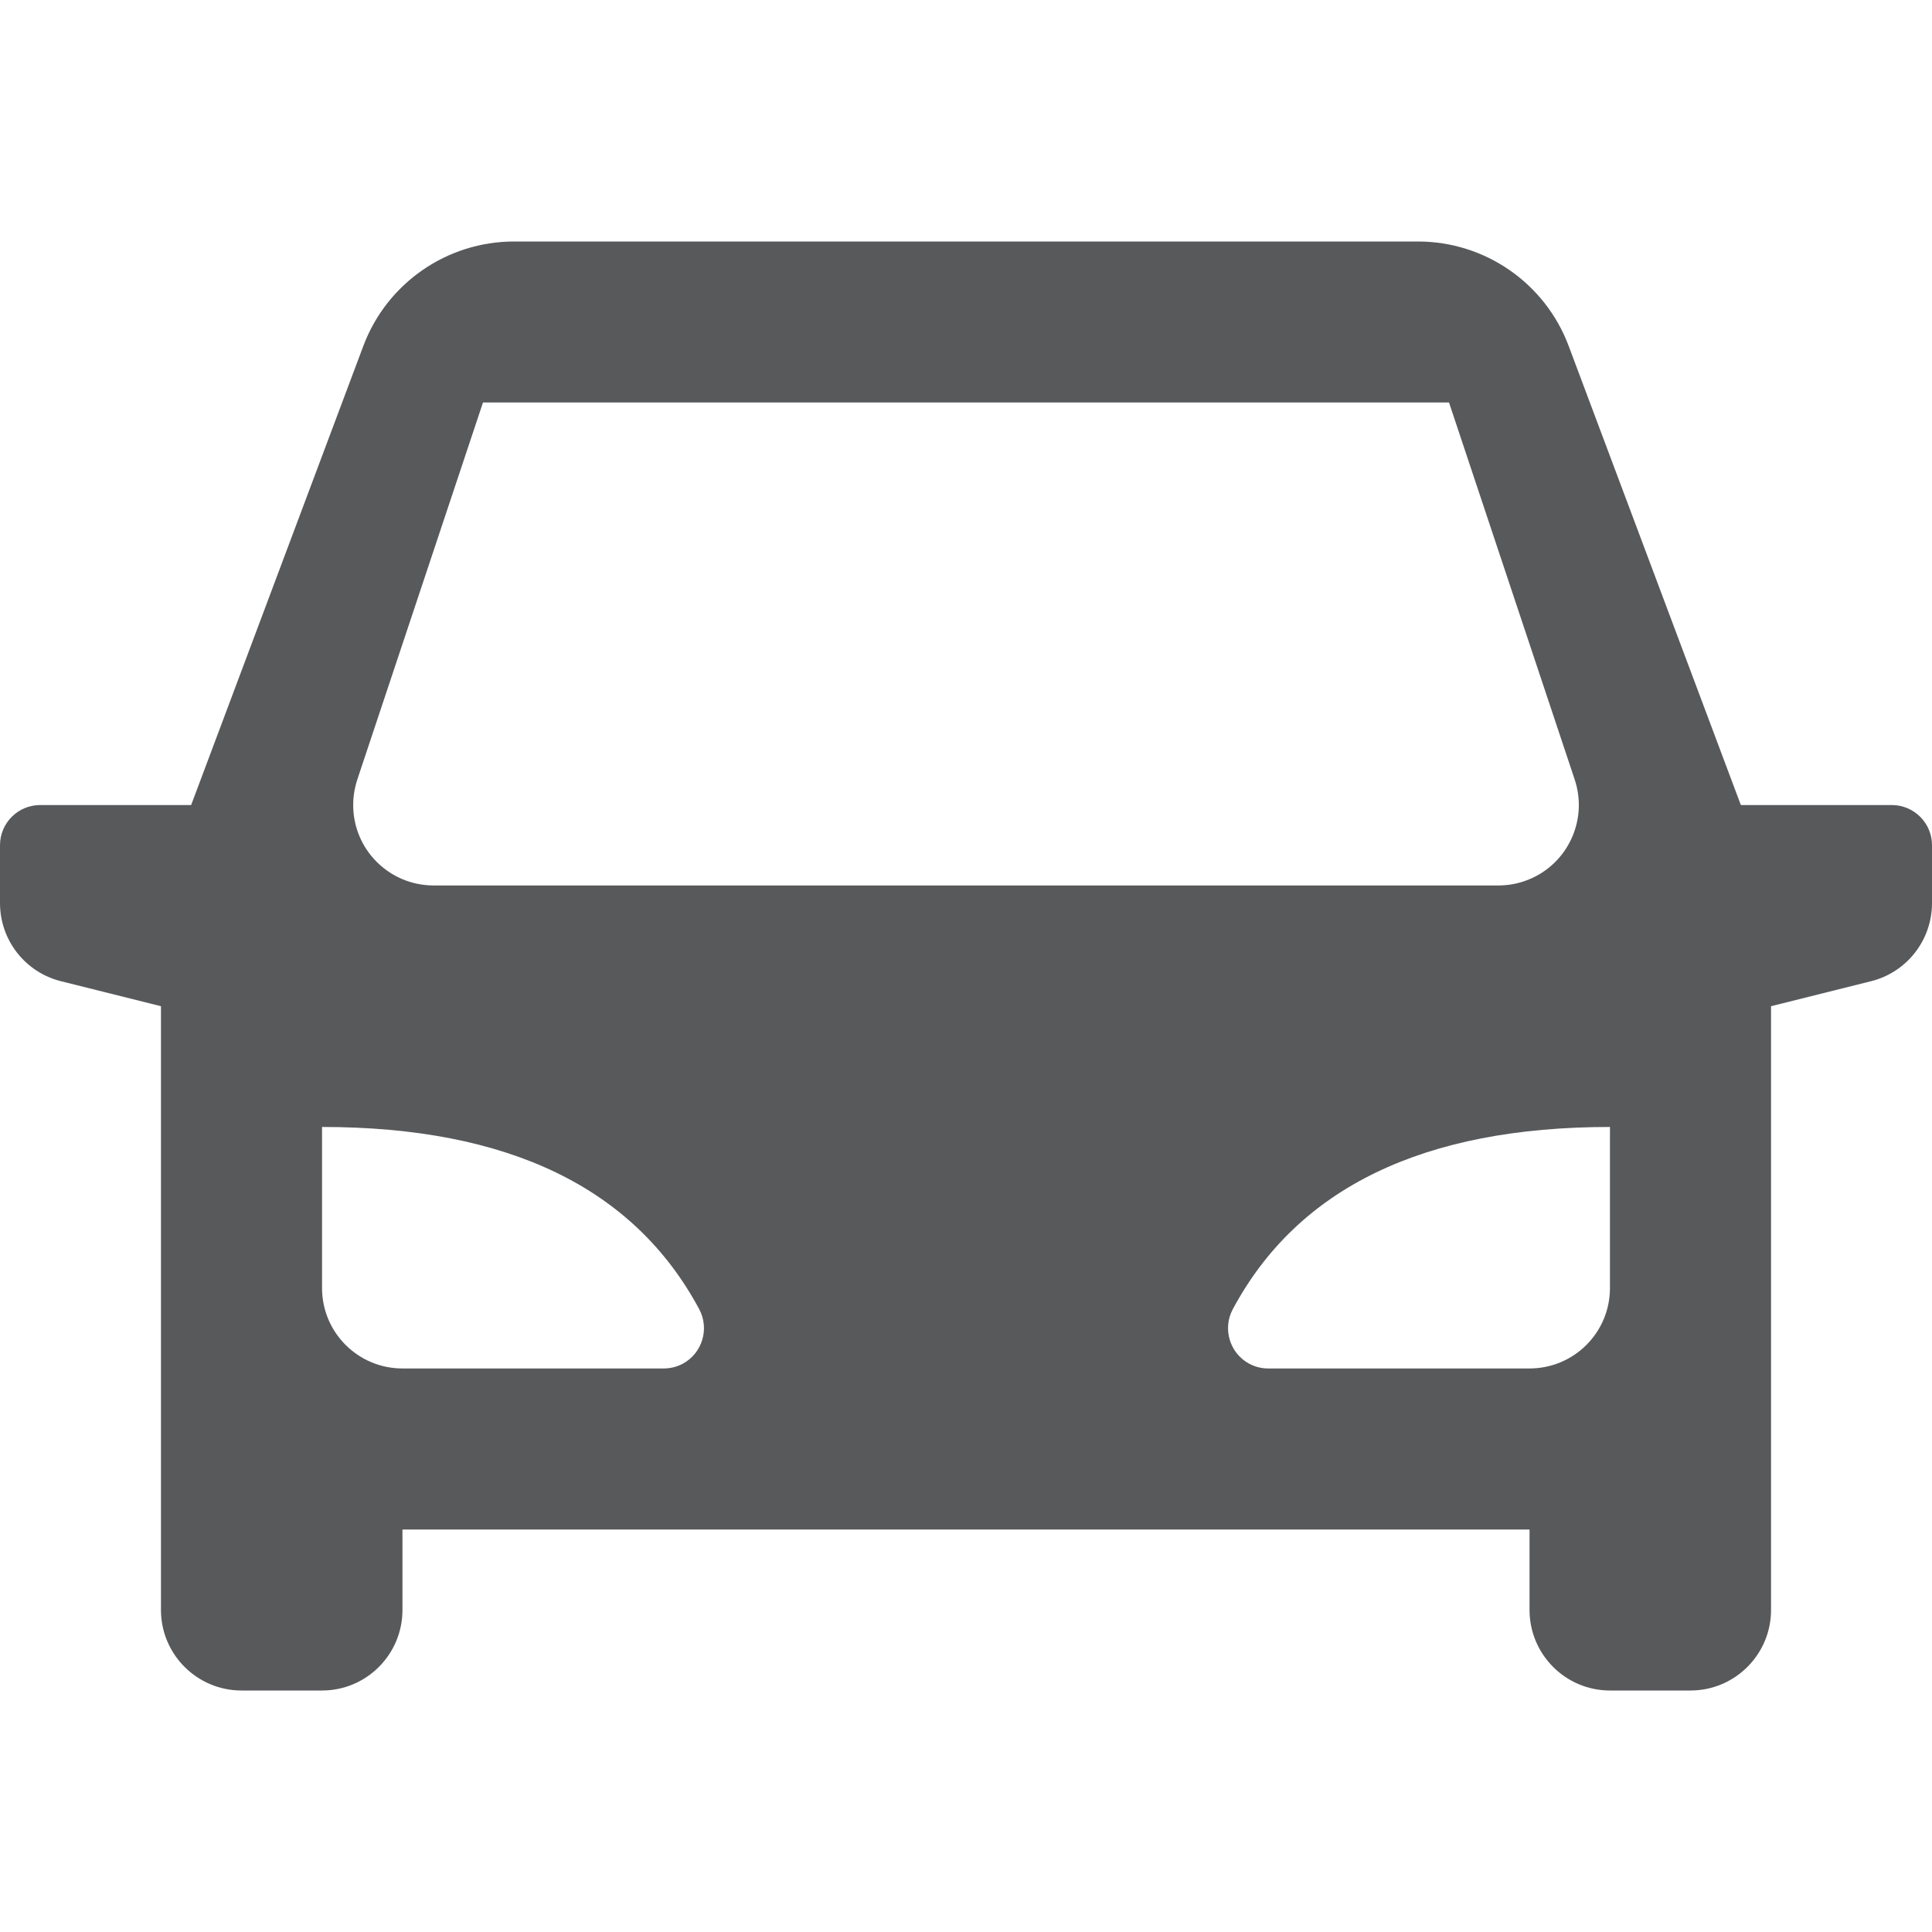 <svg width="16" height="16" viewBox="0 0 16 16" fill="none" xmlns="http://www.w3.org/2000/svg">
<g id="car">
<path id="Vector" d="M14.667 8.333V13.333C14.667 13.701 14.368 14 14 14H13.333C12.965 14 12.667 13.701 12.667 13.333V12.667H3.333V13.333C3.333 13.701 3.035 14 2.667 14H2C1.632 14 1.333 13.701 1.333 13.333V8.333L0.505 8.126C0.208 8.052 0 7.785 0 7.479V7C0 6.816 0.149 6.667 0.333 6.667H1.583L3.009 2.865C3.204 2.345 3.702 2 4.257 2H11.743C12.299 2 12.796 2.345 12.991 2.865L14.417 6.667H15.667C15.851 6.667 16 6.816 16 7V7.479C16 7.785 15.792 8.052 15.495 8.126L14.667 8.333ZM2.667 9.333V10.667C2.667 11.035 2.965 11.333 3.333 11.333H5.497C5.551 11.333 5.605 11.32 5.654 11.294C5.816 11.207 5.877 11.005 5.791 10.843C5.252 9.837 4.211 9.333 2.667 9.333ZM13.333 9.333C11.789 9.333 10.748 9.837 10.209 10.843C10.123 11.005 10.184 11.207 10.346 11.294C10.395 11.32 10.448 11.333 10.503 11.333H12.667C13.035 11.333 13.333 11.035 13.333 10.667V9.333ZM4 3.333L2.959 6.456C2.937 6.524 2.925 6.595 2.925 6.667C2.925 7.035 3.223 7.333 3.592 7.333H12.408C12.48 7.333 12.551 7.322 12.619 7.299C12.969 7.183 13.157 6.805 13.041 6.456L12 3.333H4Z" fill="#58595B"/>
</g>
</svg>
